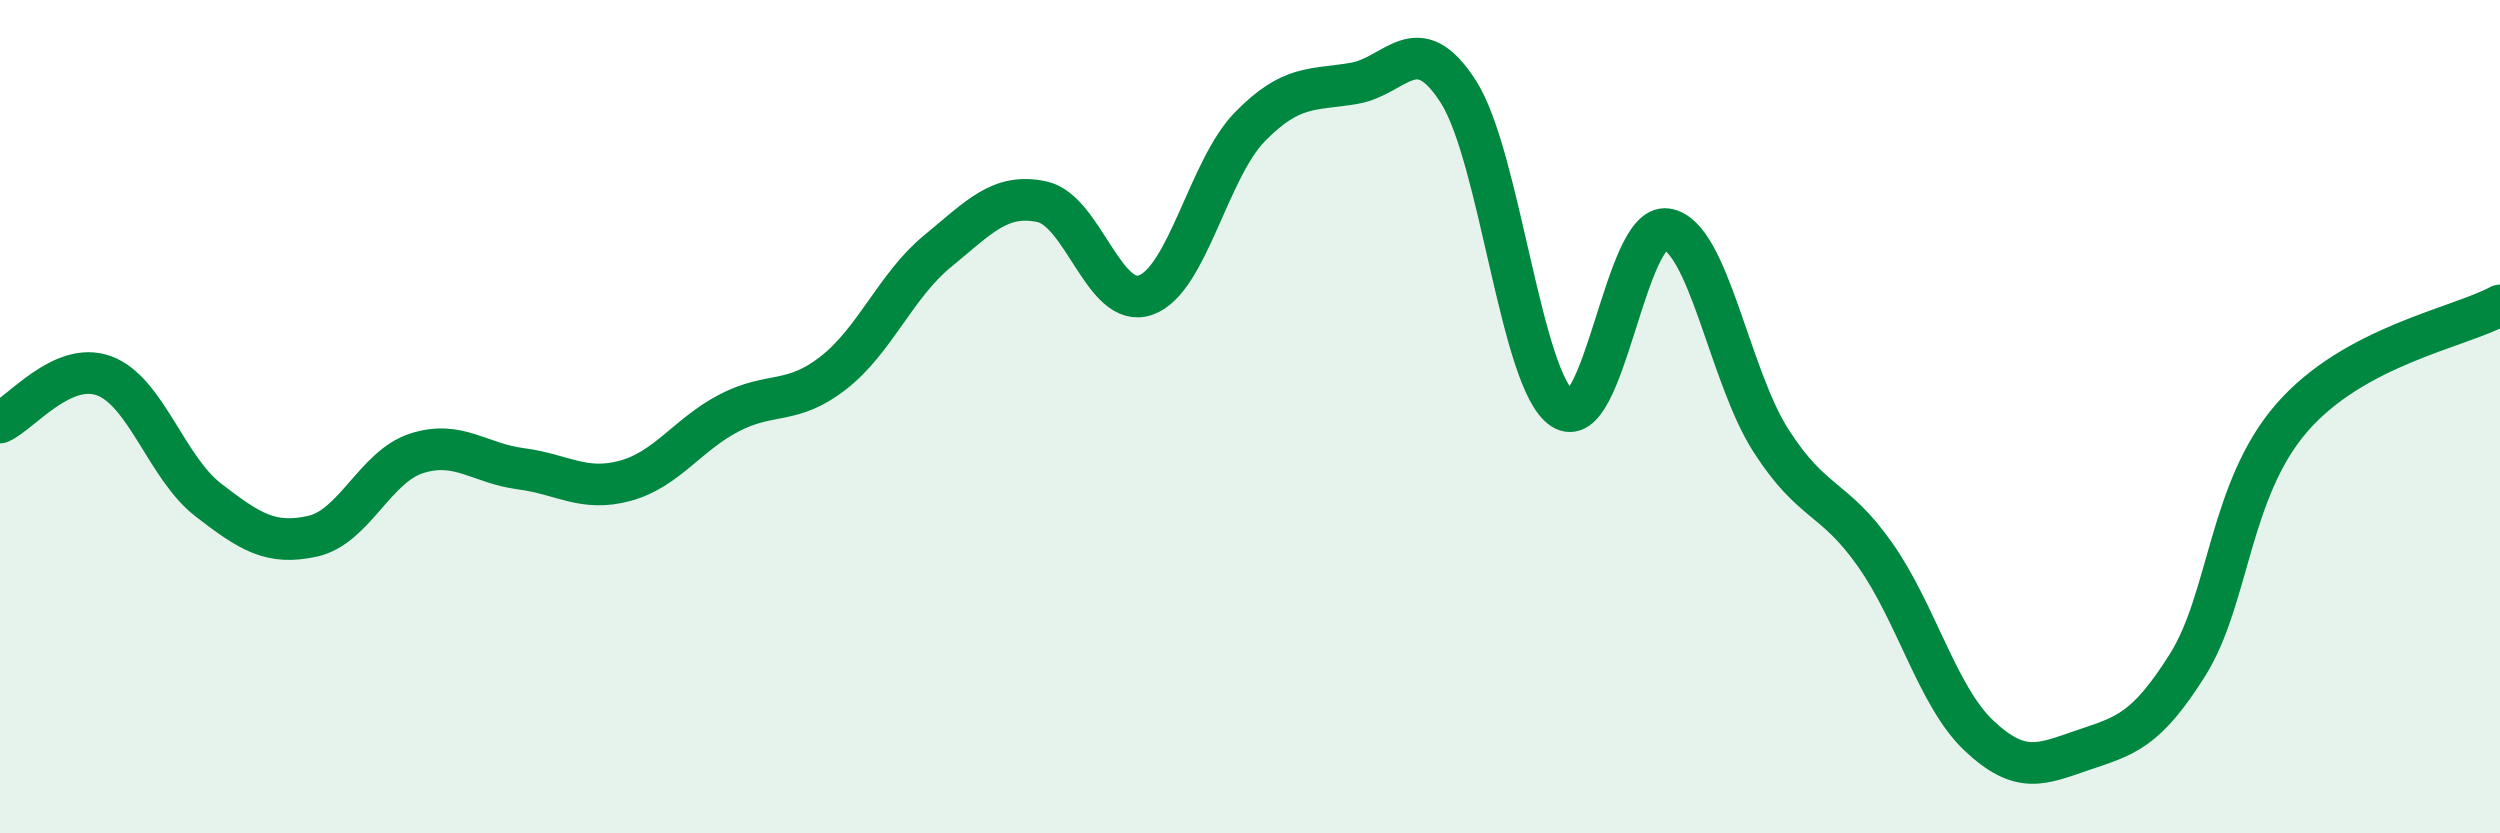 
    <svg width="60" height="20" viewBox="0 0 60 20" xmlns="http://www.w3.org/2000/svg">
      <path
        d="M 0,10.14 C 0.5,9.92 1.5,8.65 2.5,9.02 C 3.5,9.39 4,11.23 5,12 C 6,12.77 6.5,13.09 7.5,12.87 C 8.5,12.65 9,11.2 10,10.88 C 11,10.56 11.5,11.12 12.5,11.25 C 13.5,11.38 14,11.81 15,11.54 C 16,11.27 16.5,10.43 17.5,9.91 C 18.5,9.39 19,9.73 20,8.95 C 21,8.17 21.5,6.85 22.5,6.03 C 23.5,5.21 24,4.63 25,4.84 C 26,5.05 26.5,7.44 27.5,7.08 C 28.5,6.72 29,4.06 30,3.04 C 31,2.02 31.5,2.17 32.5,2 C 33.5,1.83 34,0.64 35,2.2 C 36,3.76 36.5,9.15 37.5,9.81 C 38.5,10.47 39,5.35 40,5.5 C 41,5.65 41.5,9.01 42.5,10.57 C 43.5,12.13 44,11.89 45,13.31 C 46,14.73 46.5,16.72 47.5,17.66 C 48.5,18.6 49,18.34 50,18 C 51,17.66 51.5,17.55 52.5,15.96 C 53.5,14.37 53.5,11.76 55,10.03 C 56.5,8.3 59,7.87 60,7.33L60 20L0 20Z"
        fill="#008740"
        opacity="0.1"
        stroke-linecap="round"
        stroke-linejoin="round"
      />
      <path
        d="M 0,10.14 C 0.5,9.92 1.5,8.65 2.5,9.02 C 3.5,9.39 4,11.23 5,12 C 6,12.77 6.5,13.09 7.5,12.87 C 8.5,12.65 9,11.2 10,10.88 C 11,10.56 11.5,11.12 12.5,11.25 C 13.5,11.38 14,11.81 15,11.54 C 16,11.27 16.5,10.43 17.5,9.91 C 18.5,9.39 19,9.73 20,8.95 C 21,8.17 21.5,6.85 22.5,6.03 C 23.5,5.21 24,4.63 25,4.84 C 26,5.05 26.5,7.44 27.5,7.08 C 28.5,6.72 29,4.06 30,3.04 C 31,2.02 31.5,2.17 32.5,2 C 33.5,1.83 34,0.64 35,2.2 C 36,3.76 36.5,9.15 37.5,9.81 C 38.5,10.47 39,5.35 40,5.5 C 41,5.65 41.5,9.01 42.5,10.57 C 43.5,12.13 44,11.89 45,13.31 C 46,14.73 46.5,16.72 47.5,17.66 C 48.5,18.6 49,18.34 50,18 C 51,17.66 51.5,17.55 52.5,15.96 C 53.5,14.37 53.5,11.76 55,10.03 C 56.5,8.3 59,7.87 60,7.33"
        stroke="#008740"
        stroke-width="1"
        fill="none"
        stroke-linecap="round"
        stroke-linejoin="round"
      />
    </svg>
  